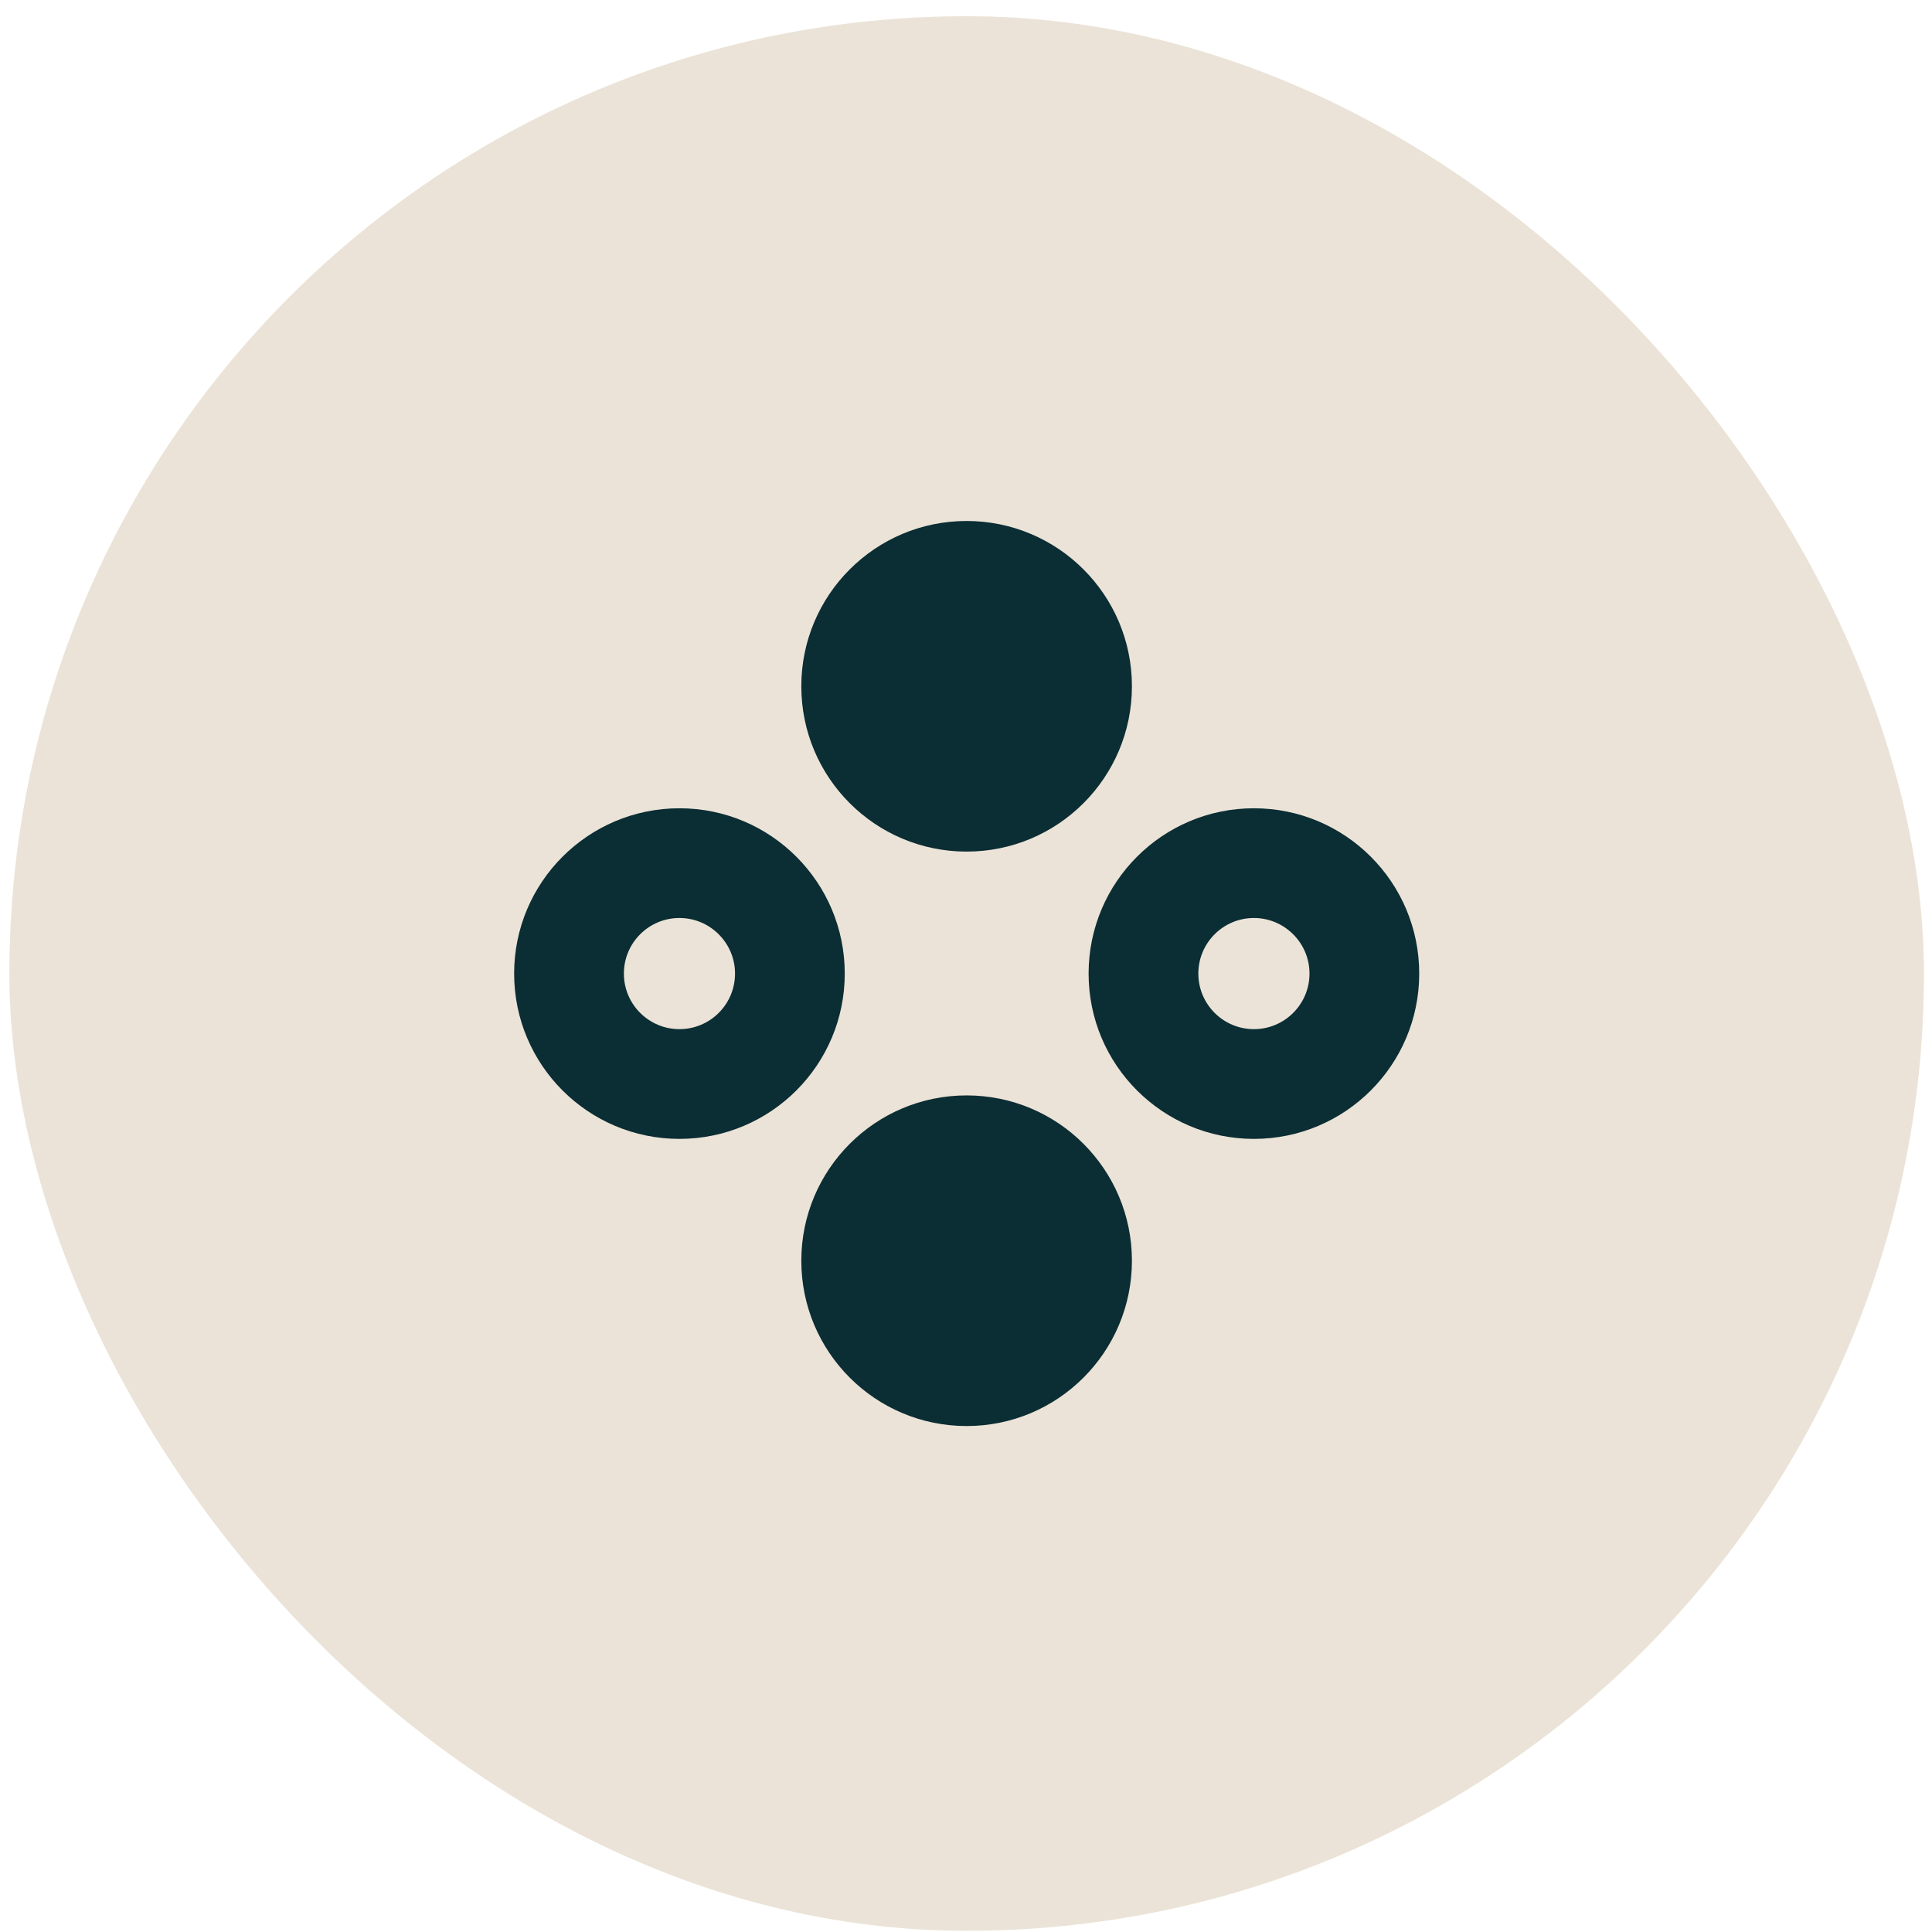 <?xml version="1.0" encoding="UTF-8"?>
<svg xmlns="http://www.w3.org/2000/svg" width="111" height="111" viewBox="0 0 111 111" fill="none">
  <rect x="0.539" y="0.932" width="110" height="110" rx="55" fill="#EBE3D7"></rect>
  <path d="M39.037 52.742C40.792 52.742 42.23 54.172 42.23 55.935C42.23 57.699 40.8 59.128 39.037 59.128C37.273 59.128 35.844 57.699 35.844 55.935C35.844 54.172 37.273 52.742 39.037 52.742ZM39.037 46.438C33.791 46.438 29.539 50.69 29.539 55.935C29.539 61.181 33.791 65.433 39.037 65.433C44.282 65.433 48.534 61.181 48.534 55.935C48.534 50.69 44.282 46.438 39.037 46.438Z" fill="#0B2D34"></path>
  <path d="M72.042 52.742C73.797 52.742 75.235 54.172 75.235 55.935C75.235 57.698 73.805 59.128 72.042 59.128C70.278 59.128 68.849 57.698 68.849 55.935C68.849 54.172 70.278 52.742 72.042 52.742ZM72.042 46.438C66.796 46.438 62.544 50.69 62.544 55.935C62.544 61.18 66.796 65.433 72.042 65.433C77.287 65.433 81.539 61.18 81.539 55.935C81.539 50.69 77.287 46.438 72.042 46.438Z" fill="#0B2D34"></path>
  <path d="M55.535 48.927C60.781 48.927 65.033 44.675 65.033 39.429C65.033 34.184 60.781 29.932 55.535 29.932C50.29 29.932 46.038 34.184 46.038 39.429C46.038 44.675 50.29 48.927 55.535 48.927Z" fill="#0B2D34"></path>
  <path d="M55.535 81.931C60.781 81.931 65.033 77.679 65.033 72.433C65.033 67.188 60.781 62.935 55.535 62.935C50.29 62.935 46.038 67.188 46.038 72.433C46.038 77.679 50.29 81.931 55.535 81.931Z" fill="#0B2D34"></path>
</svg>
